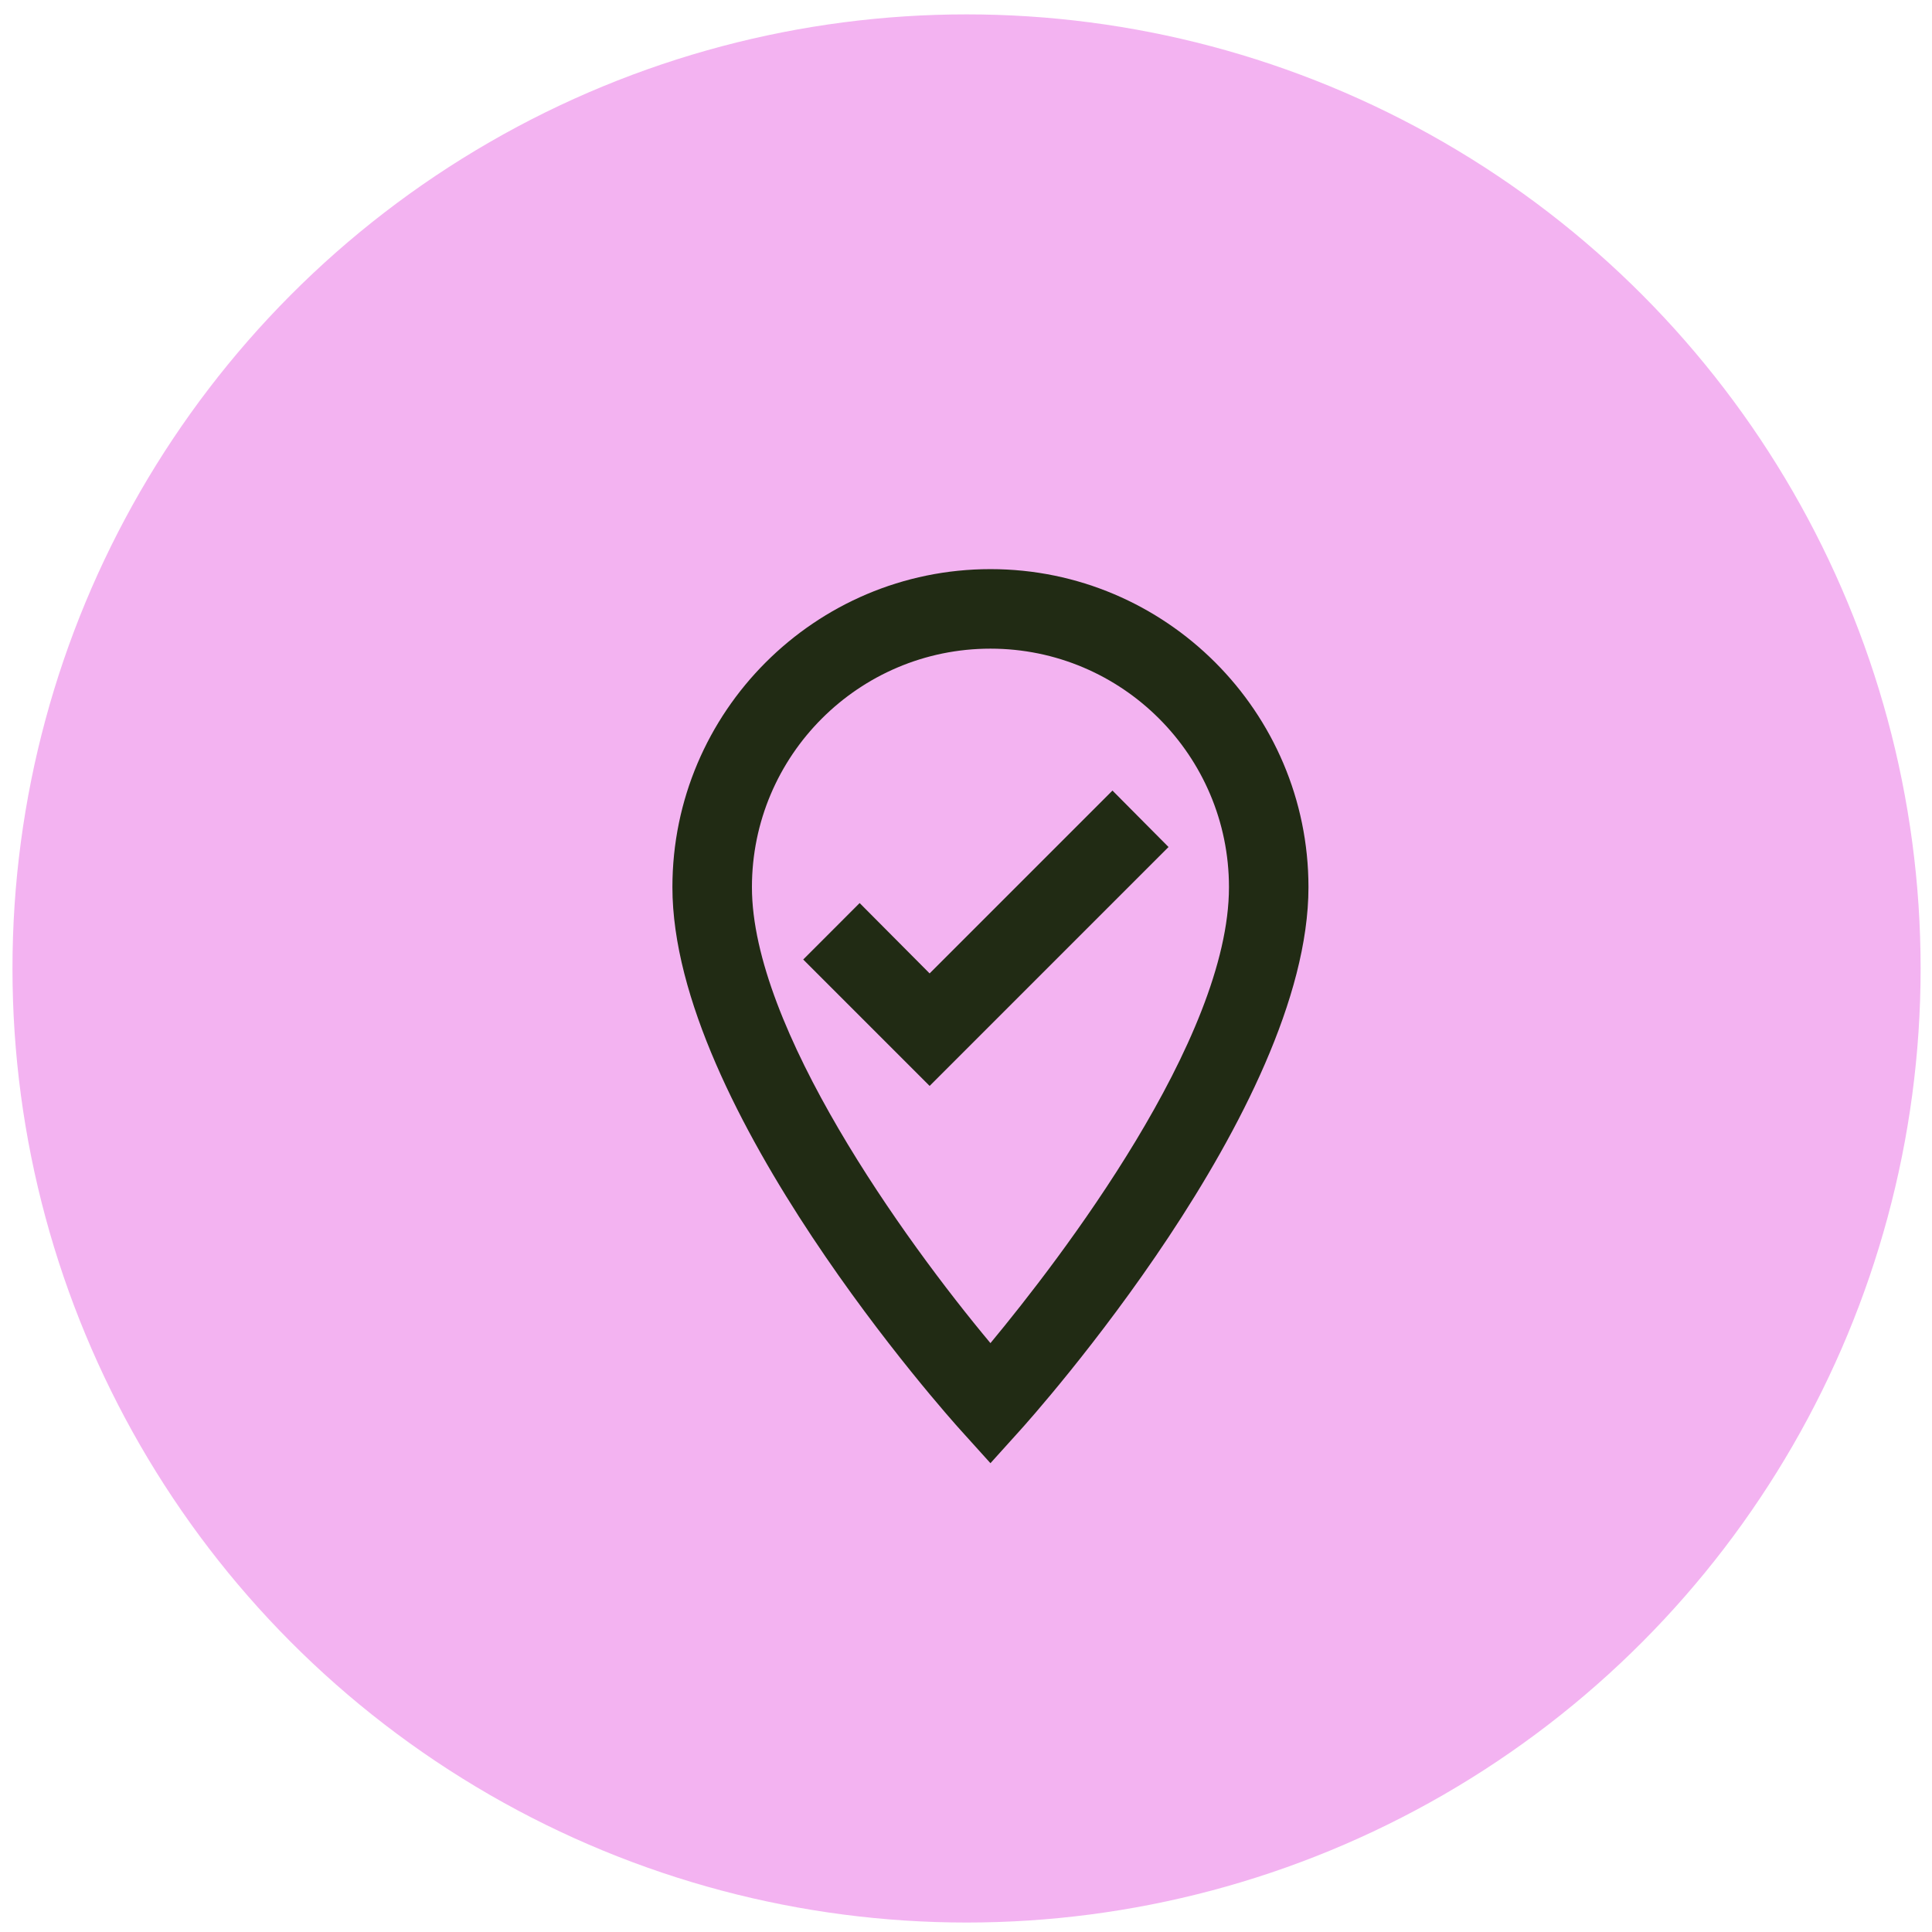 <svg width="81" height="81" viewBox="0 0 81 81" fill="none" xmlns="http://www.w3.org/2000/svg">
<circle cx="40.523" cy="40.603" r="40" fill="#F3B3F1"/>
<path d="M41.525 23.861C34.175 23.861 28.191 29.845 28.191 37.195C28.191 46.478 39.791 59.428 40.291 59.978L41.525 61.345L42.758 59.978C43.258 59.428 54.858 46.478 54.858 37.195C54.858 29.845 48.875 23.861 41.525 23.861ZM41.525 56.311C37.891 51.961 31.525 43.095 31.525 37.195C31.525 31.678 36.008 27.195 41.525 27.195C47.041 27.195 51.525 31.678 51.525 37.195C51.525 43.578 44.441 52.795 41.525 56.311ZM38.975 40.811L36.041 37.861L33.675 40.228L38.975 45.528L48.991 35.511L46.641 33.145L38.975 40.811Z" fill="#212B14"/>
</svg>
